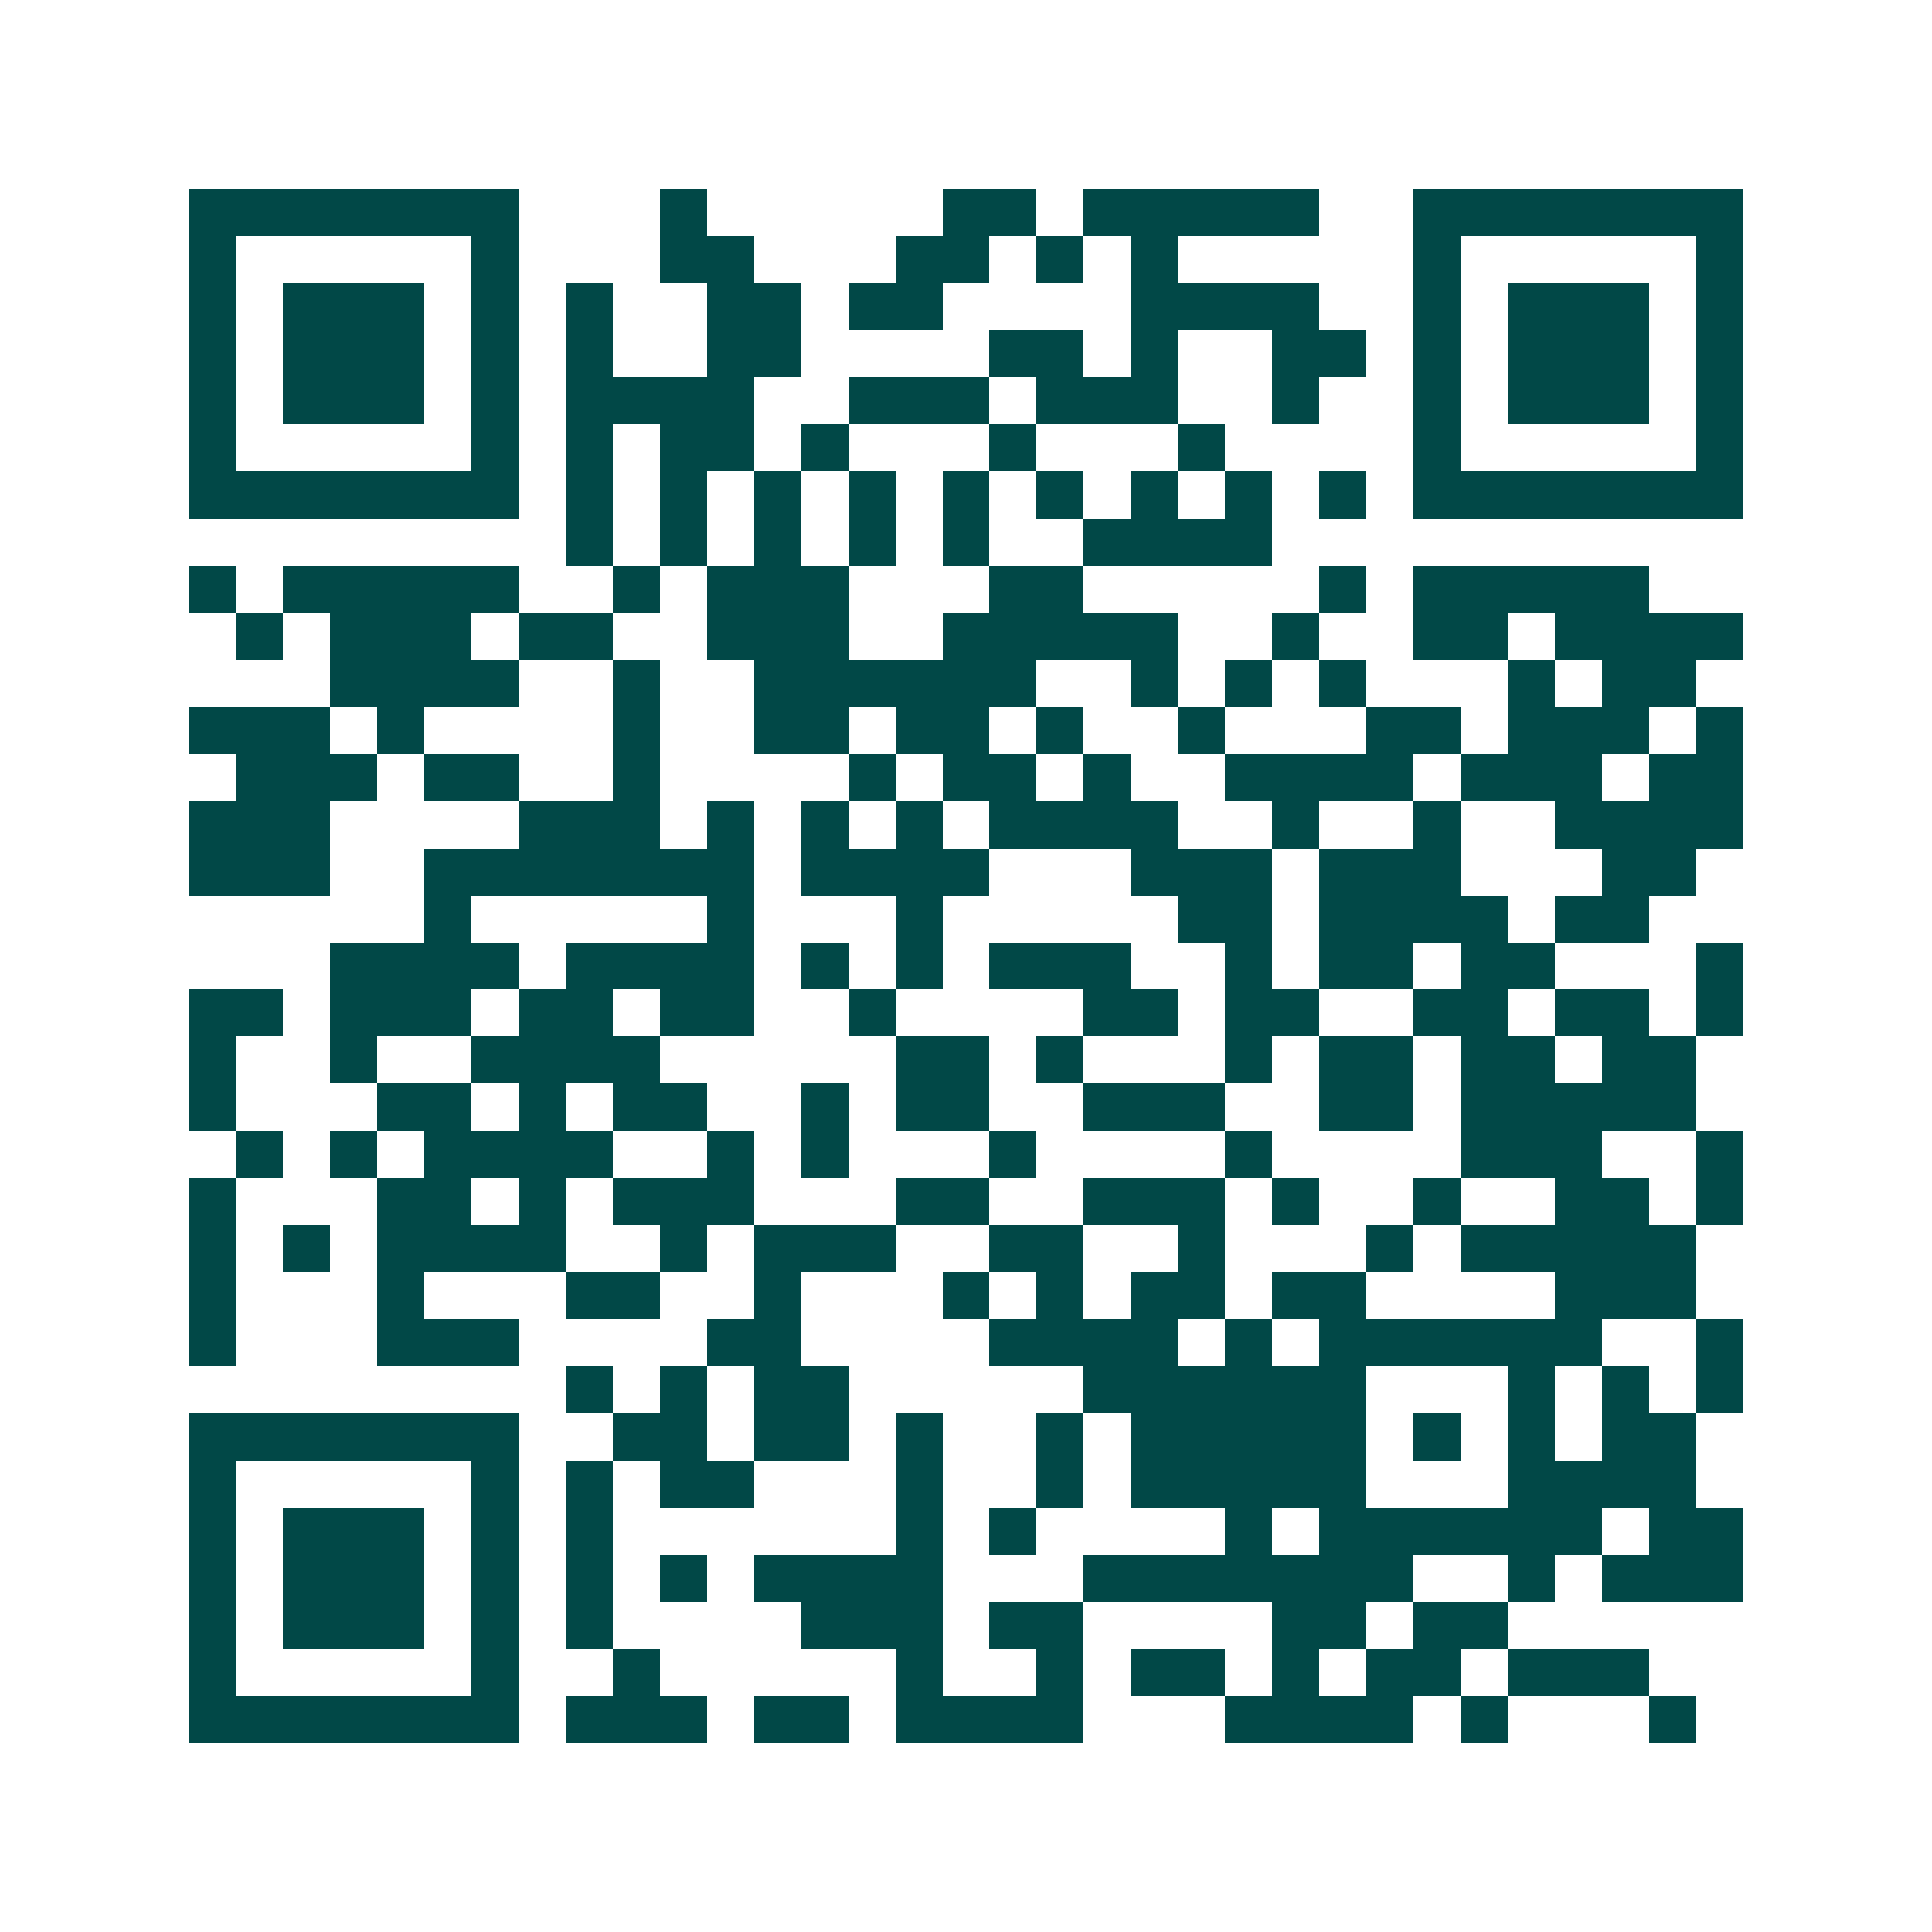 <svg xmlns="http://www.w3.org/2000/svg" width="200" height="200" viewBox="0 0 41 41" shape-rendering="crispEdges"><path fill="#ffffff" d="M0 0h41v41H0z"/><path stroke="#014847" d="M4 4.5h7m3 0h1m5 0h2m1 0h5m2 0h7M4 5.5h1m5 0h1m3 0h2m3 0h2m1 0h1m1 0h1m5 0h1m5 0h1M4 6.5h1m1 0h3m1 0h1m1 0h1m2 0h2m1 0h2m4 0h4m2 0h1m1 0h3m1 0h1M4 7.5h1m1 0h3m1 0h1m1 0h1m2 0h2m4 0h2m1 0h1m2 0h2m1 0h1m1 0h3m1 0h1M4 8.5h1m1 0h3m1 0h1m1 0h4m2 0h3m1 0h3m2 0h1m2 0h1m1 0h3m1 0h1M4 9.5h1m5 0h1m1 0h1m1 0h2m1 0h1m3 0h1m3 0h1m4 0h1m5 0h1M4 10.5h7m1 0h1m1 0h1m1 0h1m1 0h1m1 0h1m1 0h1m1 0h1m1 0h1m1 0h1m1 0h7M12 11.5h1m1 0h1m1 0h1m1 0h1m1 0h1m2 0h4M4 12.5h1m1 0h5m2 0h1m1 0h3m3 0h2m5 0h1m1 0h5M5 13.5h1m1 0h3m1 0h2m2 0h3m2 0h5m2 0h1m2 0h2m1 0h4M7 14.5h4m2 0h1m2 0h6m2 0h1m1 0h1m1 0h1m3 0h1m1 0h2M4 15.5h3m1 0h1m4 0h1m2 0h2m1 0h2m1 0h1m2 0h1m3 0h2m1 0h3m1 0h1M5 16.5h3m1 0h2m2 0h1m4 0h1m1 0h2m1 0h1m2 0h4m1 0h3m1 0h2M4 17.5h3m4 0h3m1 0h1m1 0h1m1 0h1m1 0h4m2 0h1m2 0h1m2 0h4M4 18.5h3m2 0h7m1 0h4m3 0h3m1 0h3m3 0h2M9 19.5h1m5 0h1m3 0h1m5 0h2m1 0h4m1 0h2M7 20.5h4m1 0h4m1 0h1m1 0h1m1 0h3m2 0h1m1 0h2m1 0h2m3 0h1M4 21.5h2m1 0h3m1 0h2m1 0h2m2 0h1m4 0h2m1 0h2m2 0h2m1 0h2m1 0h1M4 22.5h1m2 0h1m2 0h4m5 0h2m1 0h1m3 0h1m1 0h2m1 0h2m1 0h2M4 23.5h1m3 0h2m1 0h1m1 0h2m2 0h1m1 0h2m2 0h3m2 0h2m1 0h5M5 24.5h1m1 0h1m1 0h4m2 0h1m1 0h1m3 0h1m4 0h1m4 0h3m2 0h1M4 25.5h1m3 0h2m1 0h1m1 0h3m3 0h2m2 0h3m1 0h1m2 0h1m2 0h2m1 0h1M4 26.5h1m1 0h1m1 0h4m2 0h1m1 0h3m2 0h2m2 0h1m3 0h1m1 0h5M4 27.5h1m3 0h1m3 0h2m2 0h1m3 0h1m1 0h1m1 0h2m1 0h2m4 0h3M4 28.5h1m3 0h3m4 0h2m4 0h4m1 0h1m1 0h6m2 0h1M12 29.5h1m1 0h1m1 0h2m5 0h6m3 0h1m1 0h1m1 0h1M4 30.5h7m2 0h2m1 0h2m1 0h1m2 0h1m1 0h5m1 0h1m1 0h1m1 0h2M4 31.5h1m5 0h1m1 0h1m1 0h2m3 0h1m2 0h1m1 0h5m3 0h4M4 32.5h1m1 0h3m1 0h1m1 0h1m6 0h1m1 0h1m4 0h1m1 0h6m1 0h2M4 33.5h1m1 0h3m1 0h1m1 0h1m1 0h1m1 0h4m3 0h7m2 0h1m1 0h3M4 34.5h1m1 0h3m1 0h1m1 0h1m4 0h3m1 0h2m4 0h2m1 0h2M4 35.5h1m5 0h1m2 0h1m5 0h1m2 0h1m1 0h2m1 0h1m1 0h2m1 0h3M4 36.5h7m1 0h3m1 0h2m1 0h4m3 0h4m1 0h1m3 0h1"/></svg>
